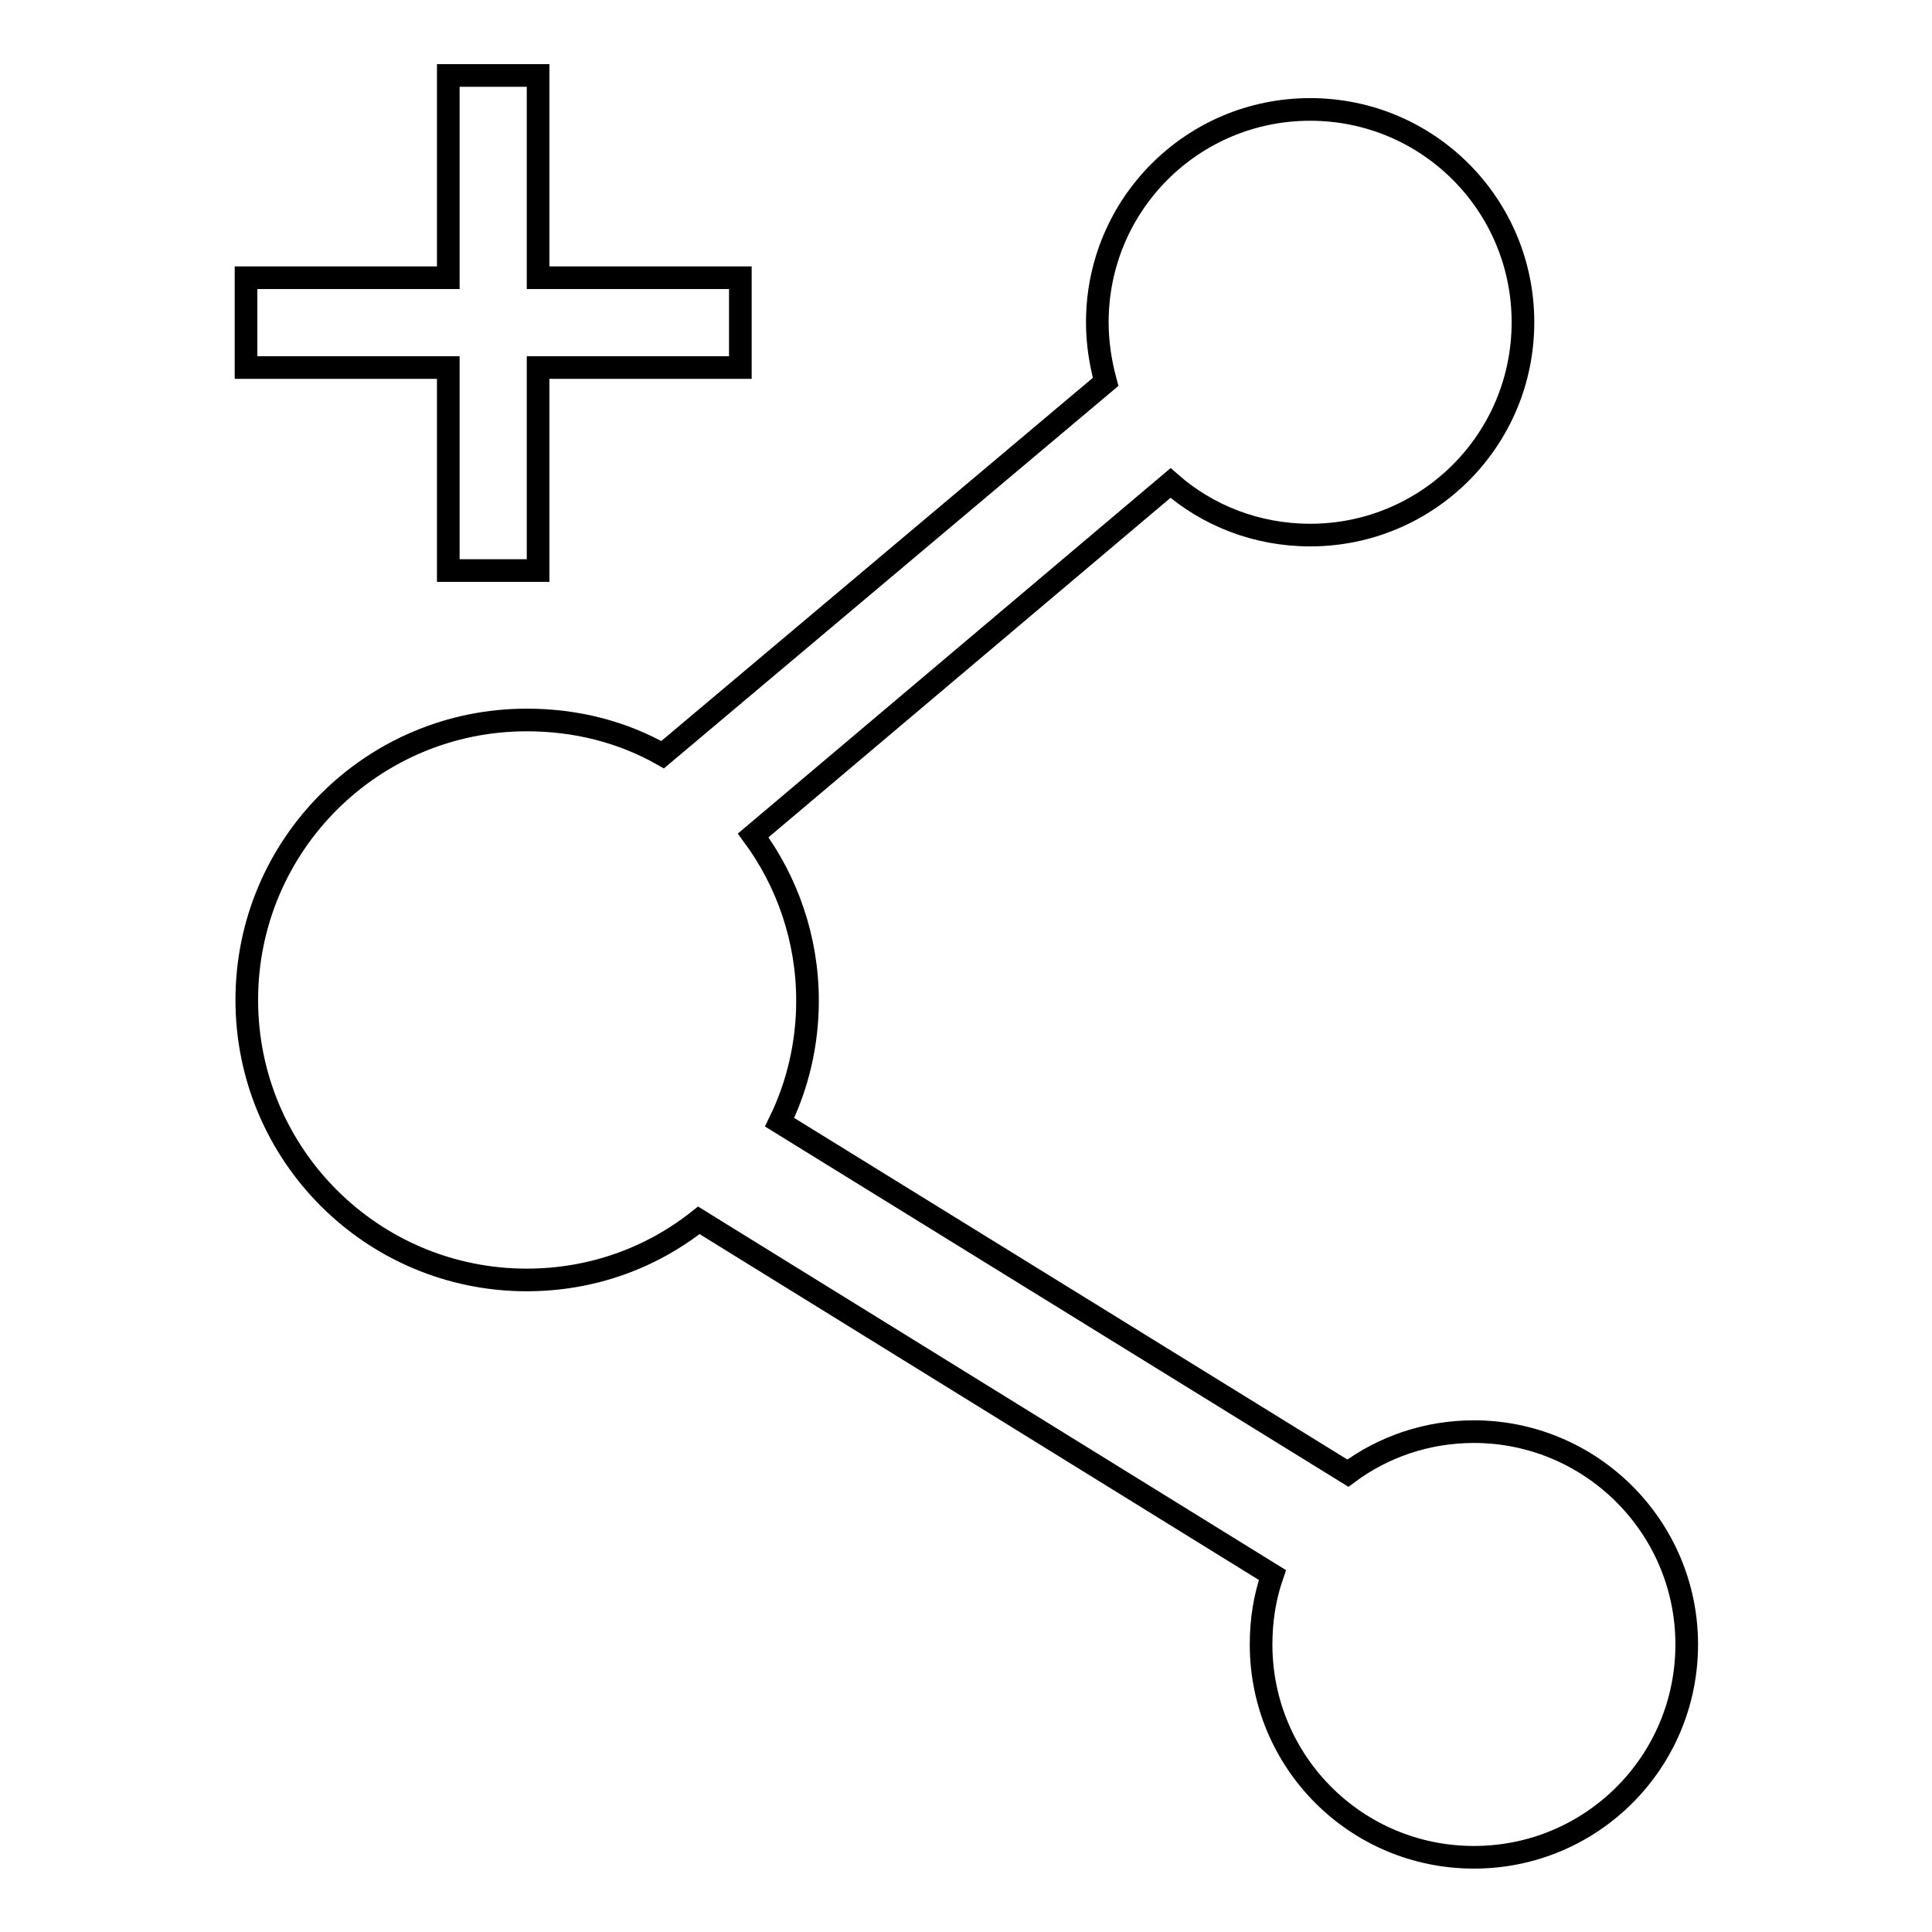 <?xml version="1.0" encoding="utf-8"?>
<!-- Svg Vector Icons : http://www.onlinewebfonts.com/icon -->
<!DOCTYPE svg PUBLIC "-//W3C//DTD SVG 1.1//EN" "http://www.w3.org/Graphics/SVG/1.1/DTD/svg11.dtd">
<svg version="1.1" xmlns="http://www.w3.org/2000/svg" xmlns:xlink="http://www.w3.org/1999/xlink" x="0px" y="0px" viewBox="0 0 256 256" enable-background="new 0 0 256 256" xml:space="preserve">
<g><g><path stroke-width="3" fill-opacity="0" stroke="#000000"  d="M195.3,189.7c-6.2,0-12,2-16.7,5.5l-75.3-46.5c2.4-4.9,3.7-10.4,3.7-16.1c0-8.2-2.7-15.8-7.2-21.9L155.1,64c4.9,4.3,11.4,6.9,18.5,6.9c15.6,0,28.2-12.6,28.2-28.2c0-15.6-12.6-28.2-28.2-28.2c-15.6,0-28.2,12.6-28.2,28.2c0,2.7,0.4,5.3,1.1,7.9L87.8,100c-5.3-3-11.4-4.6-18-4.6c-20.5,0-37.1,16.6-37.1,37.1c0,20.5,16.6,37.1,37.1,37.1c8.6,0,16.5-2.9,22.8-7.9l76,47c-1,2.9-1.5,5.9-1.5,9.2c0,15.6,12.6,28.2,28.2,28.2c15.6,0,28.2-12.6,28.2-28.2C223.5,202.3,210.8,189.7,195.3,189.7z"/><path stroke-width="3" fill-opacity="0" stroke="#000000"  d="M59.4,75.6h11.9V48.7h26.8V36.8H71.3V10H59.4v26.8H32.6v11.9h26.8L59.4,75.6L59.4,75.6z"/></g></g>
</svg>